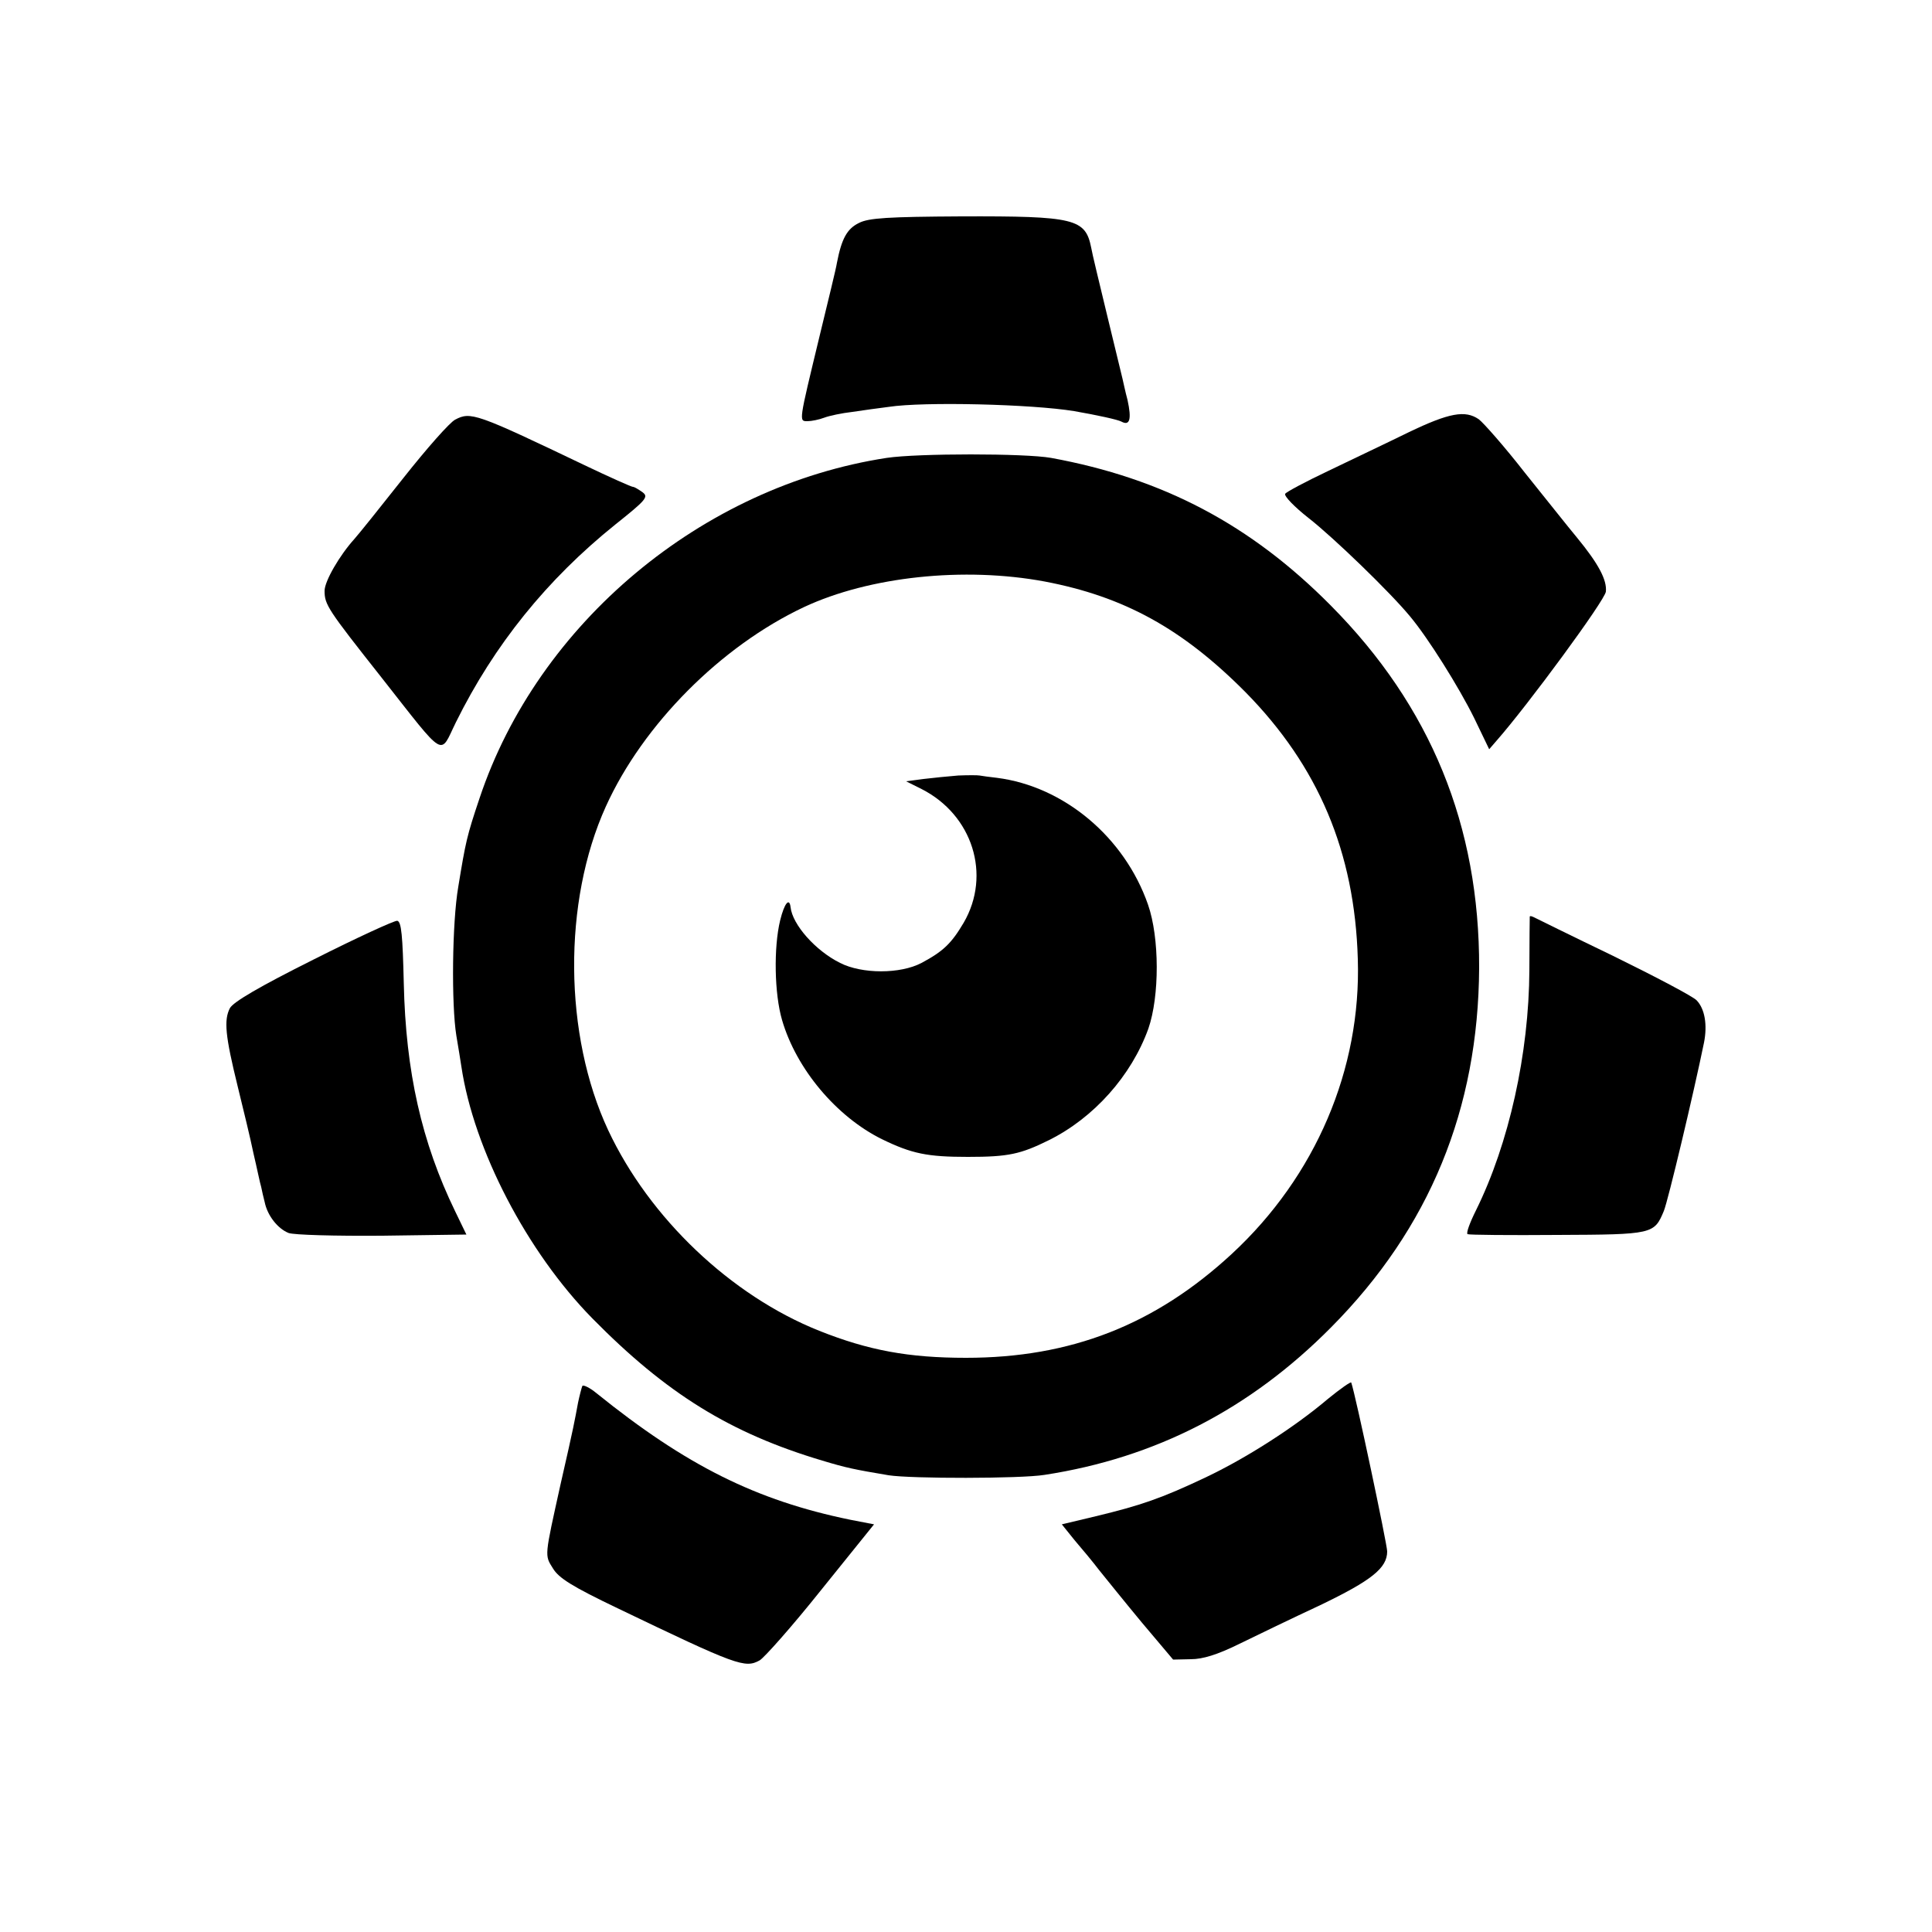 <?xml version="1.0" standalone="no"?>
<!DOCTYPE svg PUBLIC "-//W3C//DTD SVG 20010904//EN"
 "http://www.w3.org/TR/2001/REC-SVG-20010904/DTD/svg10.dtd">
<svg version="1.0" xmlns="http://www.w3.org/2000/svg"
 width="500pt" height="500pt" viewBox="0 0 500 500"
 preserveAspectRatio="xMidYMid meet">
<g transform="translate(0,500) scale(0.1,-0.1)"
fill="#000000" stroke="none">
<path d="M2223 4423 c-31 -15 -45 -41 -57 -103 -2 -14 -23 -99 -45 -190 -54
-224 -54 -220 -31 -220 10 0 30 4 43 9 13 5 46 12 73 15 27 4 69 10 94 13 91
14 371 7 480 -11 58 -10 113 -22 122 -27 22 -12 27 6 16 56 -6 22 -11 47 -13
55 -2 8 -20 83 -40 165 -20 83 -39 161 -41 174 -15 75 -42 82 -336 81 -189 -1
-240 -4 -265 -17z"/>
<path d="M1178 3914 c-14 -7 -74 -75 -134 -151 -60 -76 -117 -147 -127 -158
-38 -42 -77 -109 -77 -134 0 -36 8 -48 147 -224 170 -216 150 -203 193 -116
99 200 235 369 413 512 79 63 86 71 70 83 -10 7 -21 14 -25 14 -4 0 -60 25
-125 56 -282 135 -295 139 -335 118z"/>
<path d="M3645 3881 c-55 -27 -148 -71 -206 -99 -59 -28 -110 -55 -113 -60 -3
-6 24 -34 61 -63 64 -50 210 -191 262 -254 47 -56 127 -184 166 -263 l39 -81
19 22 c81 92 281 364 283 386 3 30 -19 72 -75 140 -21 25 -81 101 -135 168
-53 68 -107 129 -119 138 -35 24 -76 17 -182 -34z"/>
<path d="M2295 3815 c-478 -73 -903 -428 -1054 -881 -33 -98 -36 -113 -55
-229 -16 -92 -18 -305 -5 -385 5 -30 11 -66 13 -80 32 -215 170 -480 339 -652
192 -195 357 -297 595 -368 63 -19 83 -23 172 -38 58 -9 341 -9 403 1 287 44
532 170 742 382 255 257 381 565 383 930 1 368 -125 677 -384 938 -207 209
-434 329 -724 382 -67 12 -345 12 -425 0z m409 -320 c205 -39 356 -122 519
-286 189 -192 283 -414 291 -691 9 -285 -109 -562 -326 -763 -199 -184 -417
-269 -688 -269 -148 0 -252 19 -380 70 -228 91 -439 291 -546 519 -115 246
-118 591 -6 838 96 212 298 415 513 516 169 79 414 105 623 66z"/>
<path d="M2480 2993 c-25 -2 -65 -6 -90 -9 l-45 -6 40 -20 c132 -67 181 -222
109 -346 -32 -54 -53 -74 -109 -104 -55 -29 -154 -29 -211 0 -64 32 -123 99
-128 144 -3 26 -16 11 -27 -34 -17 -70 -15 -190 5 -258 37 -127 141 -250 258
-308 78 -38 118 -46 223 -46 105 0 136 7 209 43 117 58 214 167 258 289 29 84
29 235 -1 321 -61 175 -218 306 -391 328 -19 2 -39 5 -45 6 -5 1 -30 1 -55 0z"/>
<path d="M3959 2628 c0 -2 -1 -64 -1 -138 -1 -217 -53 -450 -138 -622 -16 -32
-26 -59 -22 -62 4 -2 109 -3 233 -2 247 1 250 2 275 62 11 27 77 304 104 436
9 46 2 87 -19 109 -9 10 -106 61 -216 115 -110 53 -203 99 -207 101 -5 2 -8 3
-9 1z"/>
<path d="M812 2517 c-142 -71 -208 -110 -217 -126 -16 -31 -12 -72 20 -202 14
-57 33 -135 41 -174 9 -38 17 -78 20 -87 2 -10 6 -28 9 -39 7 -35 34 -69 62
-80 14 -5 119 -8 243 -7 l217 3 -29 60 c-87 179 -128 362 -133 590 -3 123 -6
160 -17 162 -7 1 -105 -44 -216 -100z"/>
<path d="M3437 1380 c-87 -74 -214 -155 -318 -204 -114 -54 -167 -72 -283
-100 l-88 -21 33 -41 c19 -22 48 -57 64 -78 17 -21 66 -82 110 -135 l81 -96
46 1 c31 0 69 12 124 39 43 21 138 67 211 101 133 64 173 96 173 139 0 18 -82
406 -93 437 -1 3 -28 -16 -60 -42z"/>
<path d="M1507 1413 c-2 -5 -7 -24 -11 -43 -9 -48 -10 -57 -45 -210 -42 -190
-42 -184 -20 -219 15 -25 50 -47 167 -103 310 -149 330 -156 368 -135 12 7 84
88 159 182 l137 170 -62 12 c-243 50 -424 140 -657 328 -17 14 -34 22 -36 18z"/>
</g>
</svg>
